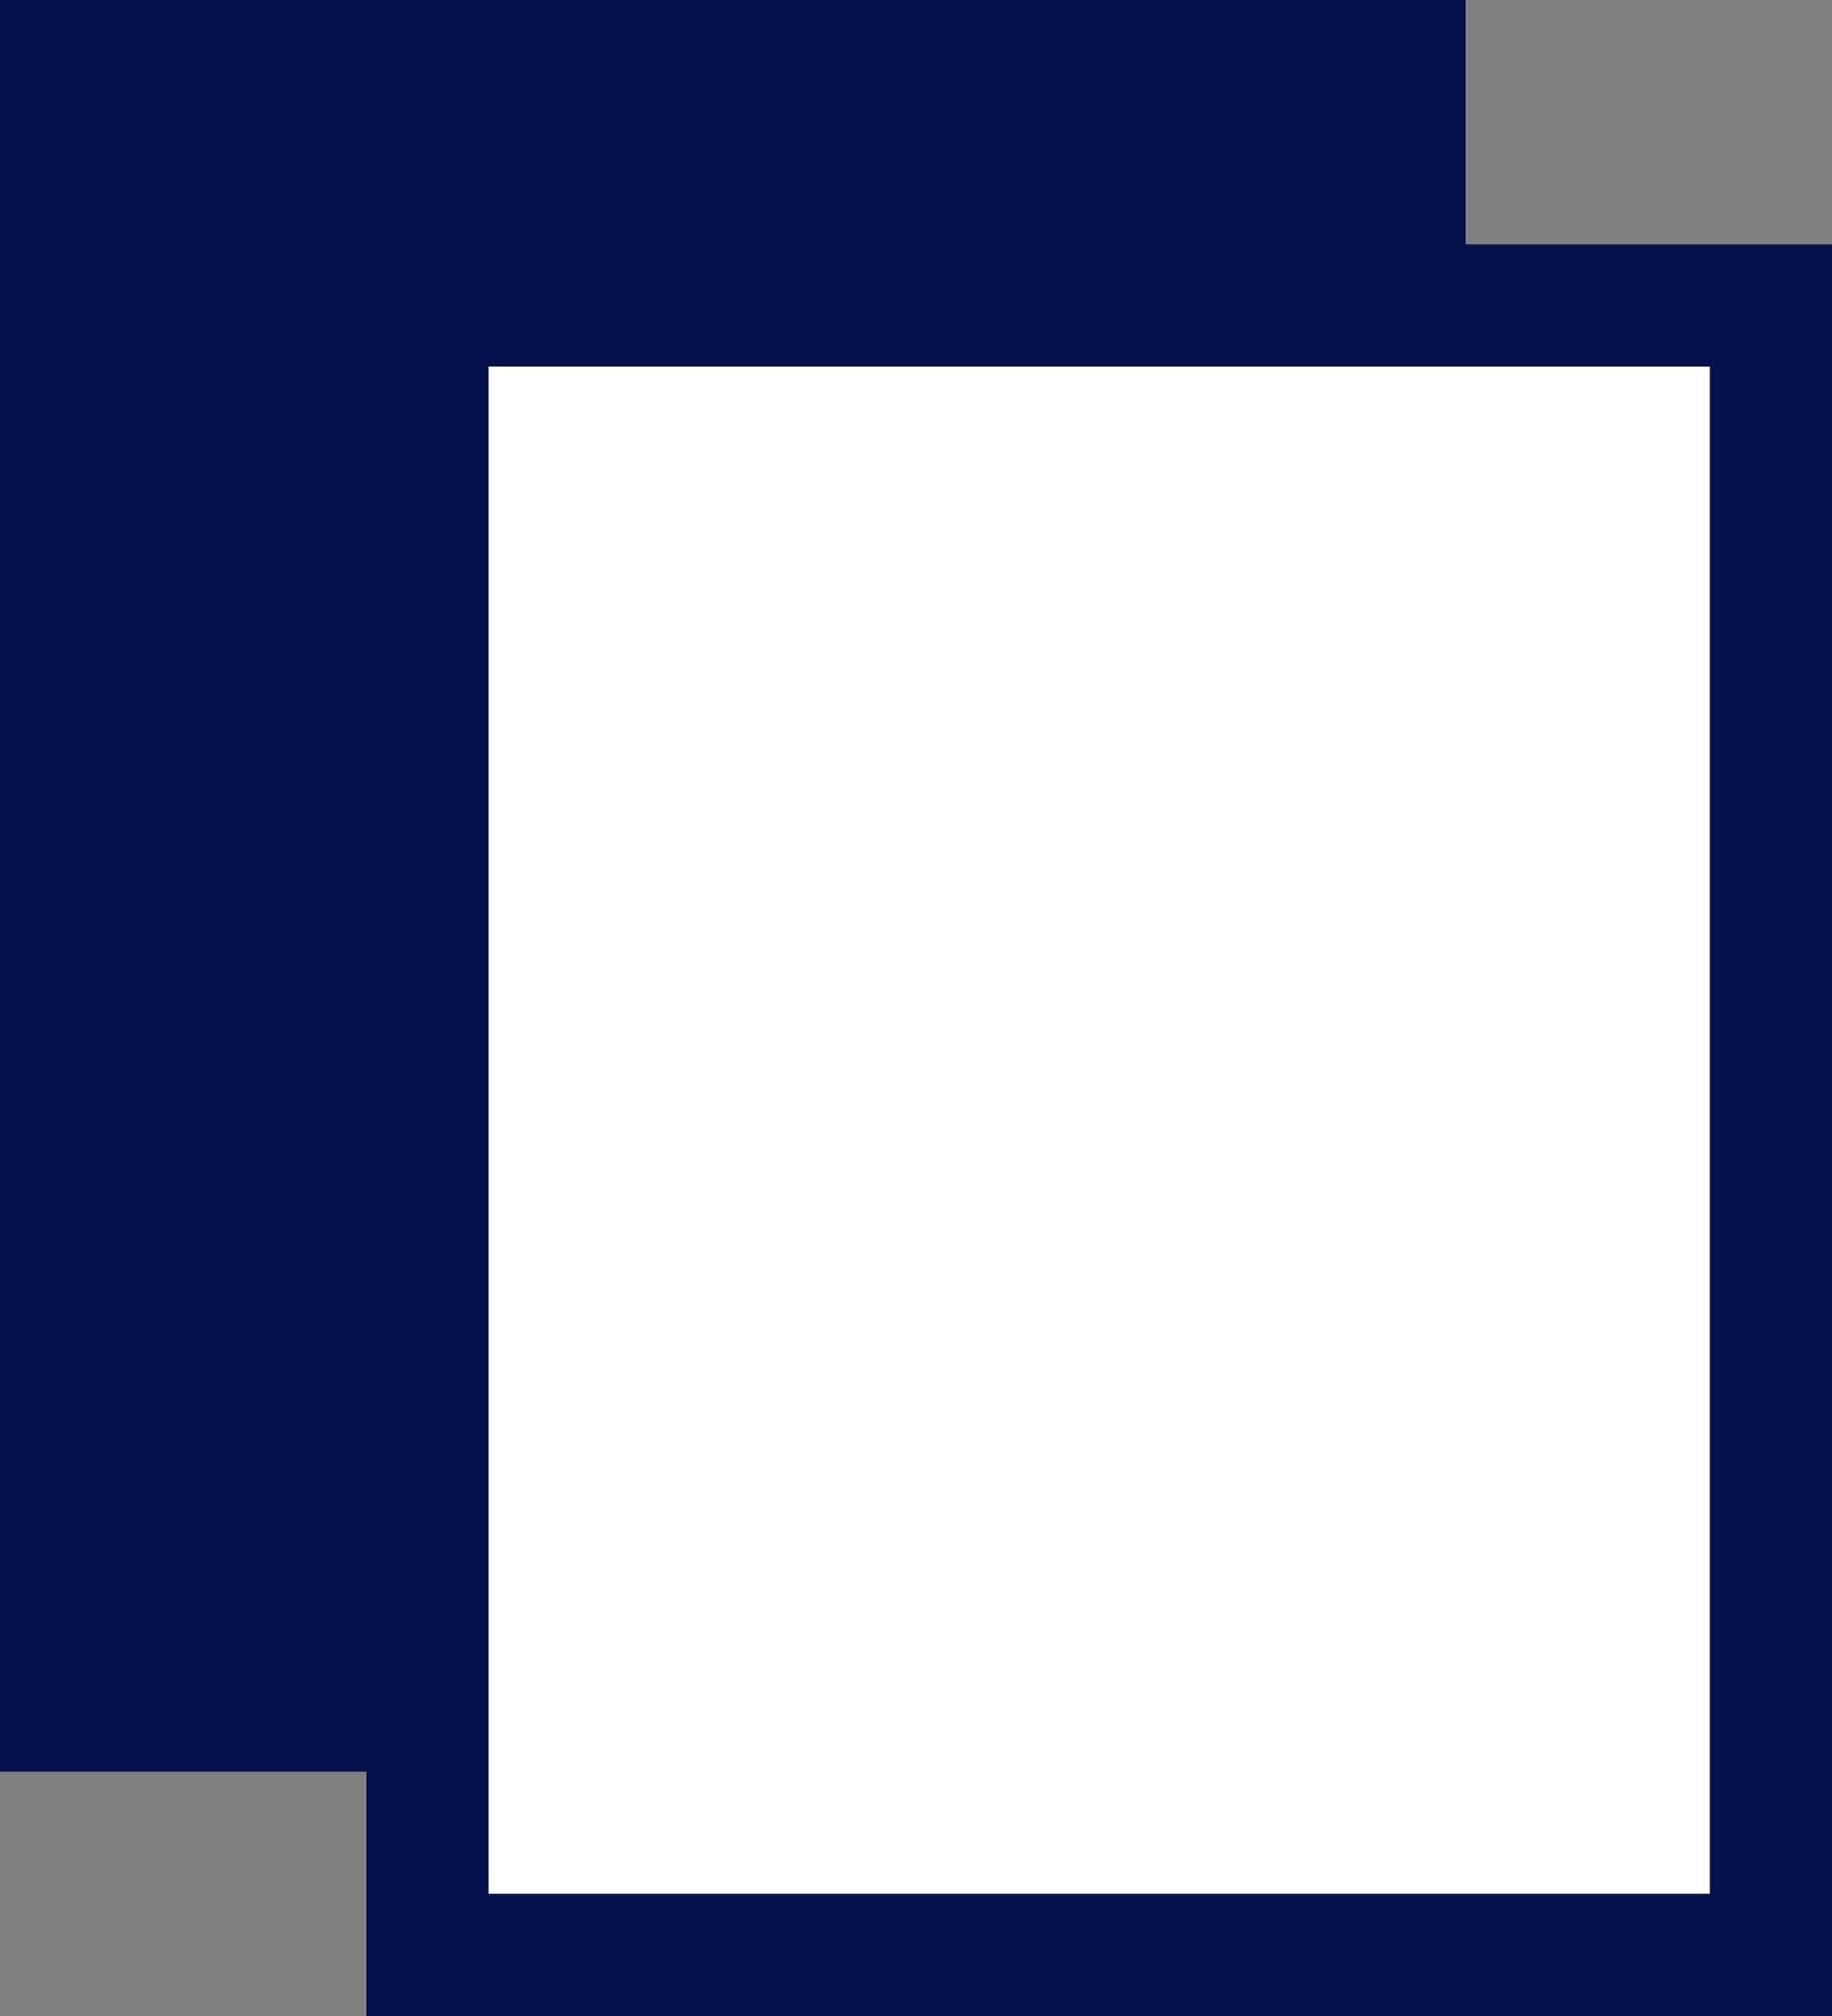 <svg width="30" height="33" viewBox="0 0 30 33" fill="none" xmlns="http://www.w3.org/2000/svg">
<rect x="0" y="0" width="30" height="33" fill="#808080" stroke="none"/>
<rect width="24" height="29" fill="#06114C"/>
<rect x="7" y="5" width="22" height="27" fill="white" stroke="#06114C" stroke-width="2"/>
</svg>
